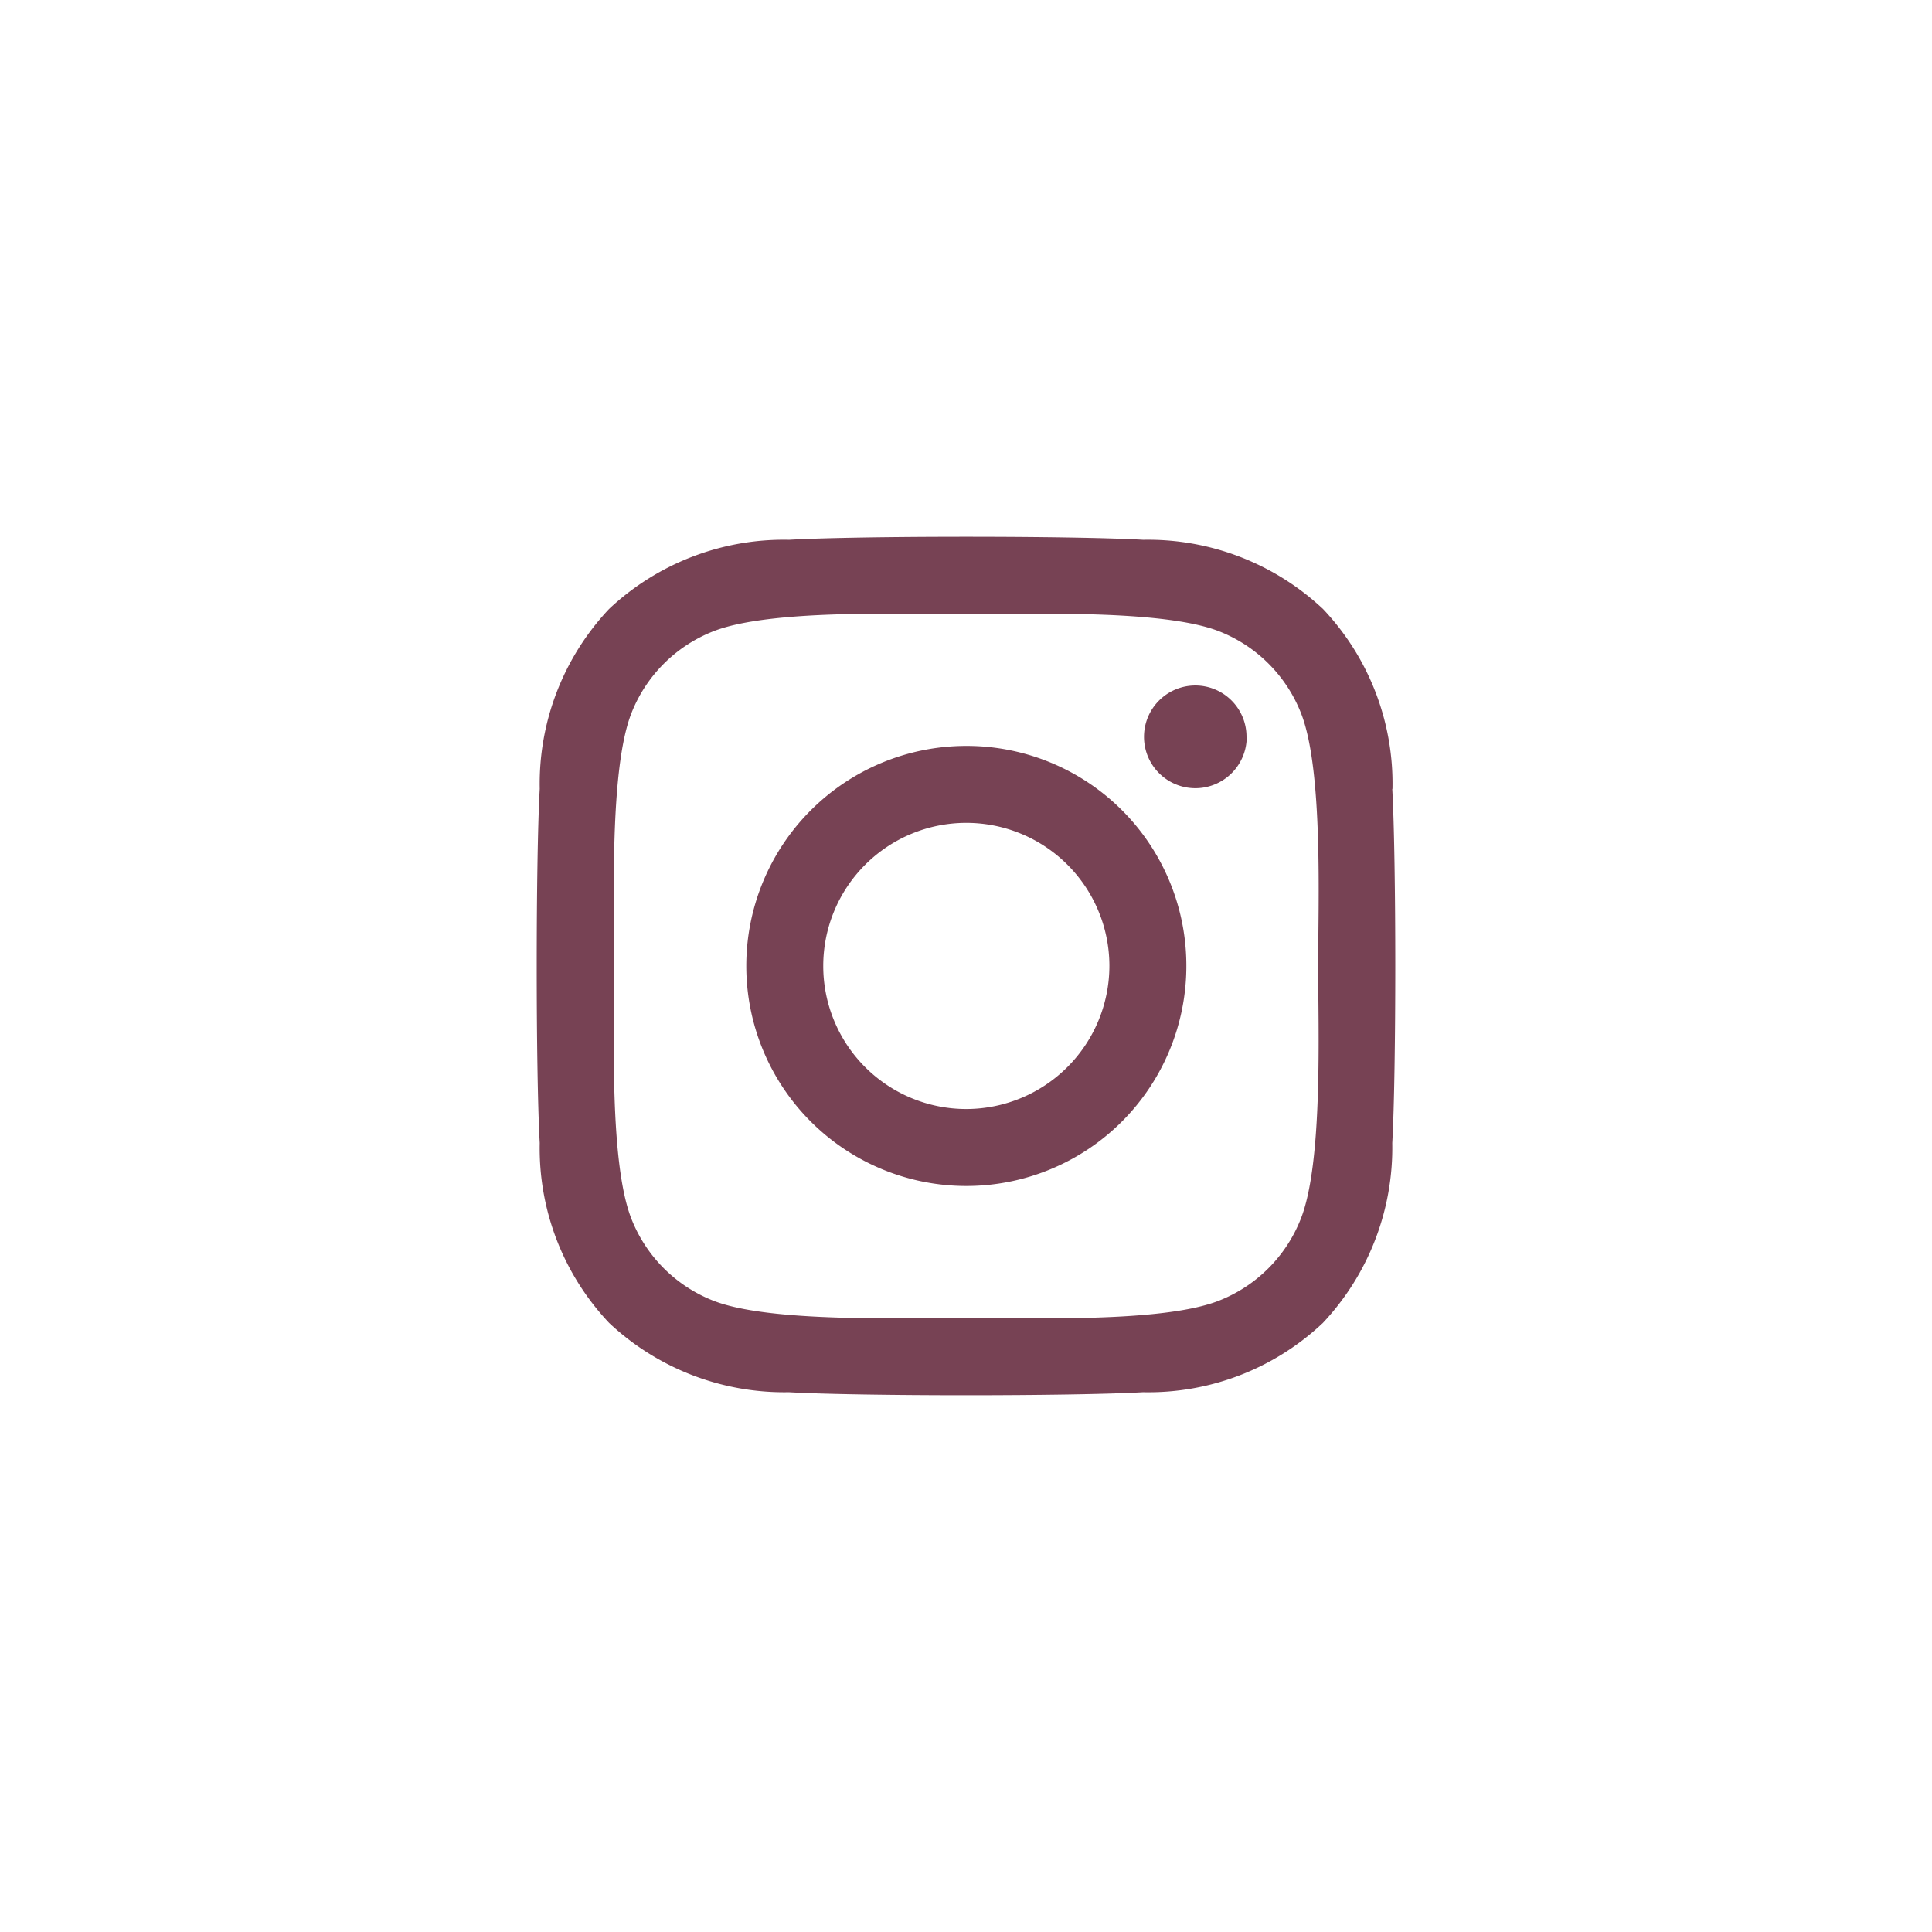 <?xml version="1.0" encoding="UTF-8"?>
<svg xmlns="http://www.w3.org/2000/svg" width="36" height="36" viewBox="0 0 36 36">
  <g id="Group_38" data-name="Group 38" transform="translate(-1026 -7069)">
    <rect id="Rectangle_94" data-name="Rectangle 94" width="36" height="36" transform="translate(1026 7069)" fill="#fff"></rect>
    <path id="Icon_awesome-instagram" data-name="Icon awesome-instagram" d="M8,6.134a4.1,4.1,0,1,0,4.1,4.1A4.094,4.094,0,0,0,8,6.134ZM8,12.9a2.666,2.666,0,1,1,2.666-2.666A2.671,2.671,0,0,1,8,12.9Zm5.225-6.935a.957.957,0,1,1-.957-.957A.954.954,0,0,1,13.221,5.967Zm2.716.971a4.734,4.734,0,0,0-1.292-3.351,4.765,4.765,0,0,0-3.351-1.292c-1.321-.075-5.279-.075-6.6,0A4.758,4.758,0,0,0,1.343,3.582,4.749,4.749,0,0,0,.051,6.934c-.075,1.321-.075,5.279,0,6.6a4.734,4.734,0,0,0,1.292,3.351,4.771,4.771,0,0,0,3.351,1.292c1.321.075,5.279.075,6.6,0a4.734,4.734,0,0,0,3.351-1.292,4.765,4.765,0,0,0,1.292-3.351c.075-1.321.075-5.275,0-6.6ZM14.231,14.95a2.7,2.7,0,0,1-1.52,1.52c-1.053.418-3.551.321-4.715.321s-3.666.093-4.715-.321a2.7,2.7,0,0,1-1.52-1.52c-.418-1.053-.321-3.551-.321-4.715S1.347,6.57,1.761,5.52A2.7,2.7,0,0,1,3.281,4C4.334,3.582,6.832,3.679,8,3.679s3.666-.093,4.715.321a2.7,2.7,0,0,1,1.52,1.52c.418,1.053.321,3.551.321,4.715S14.649,13.9,14.231,14.95Z" transform="translate(1036.006 7076.765)" fill="#774254"></path>
  </g>
</svg>
